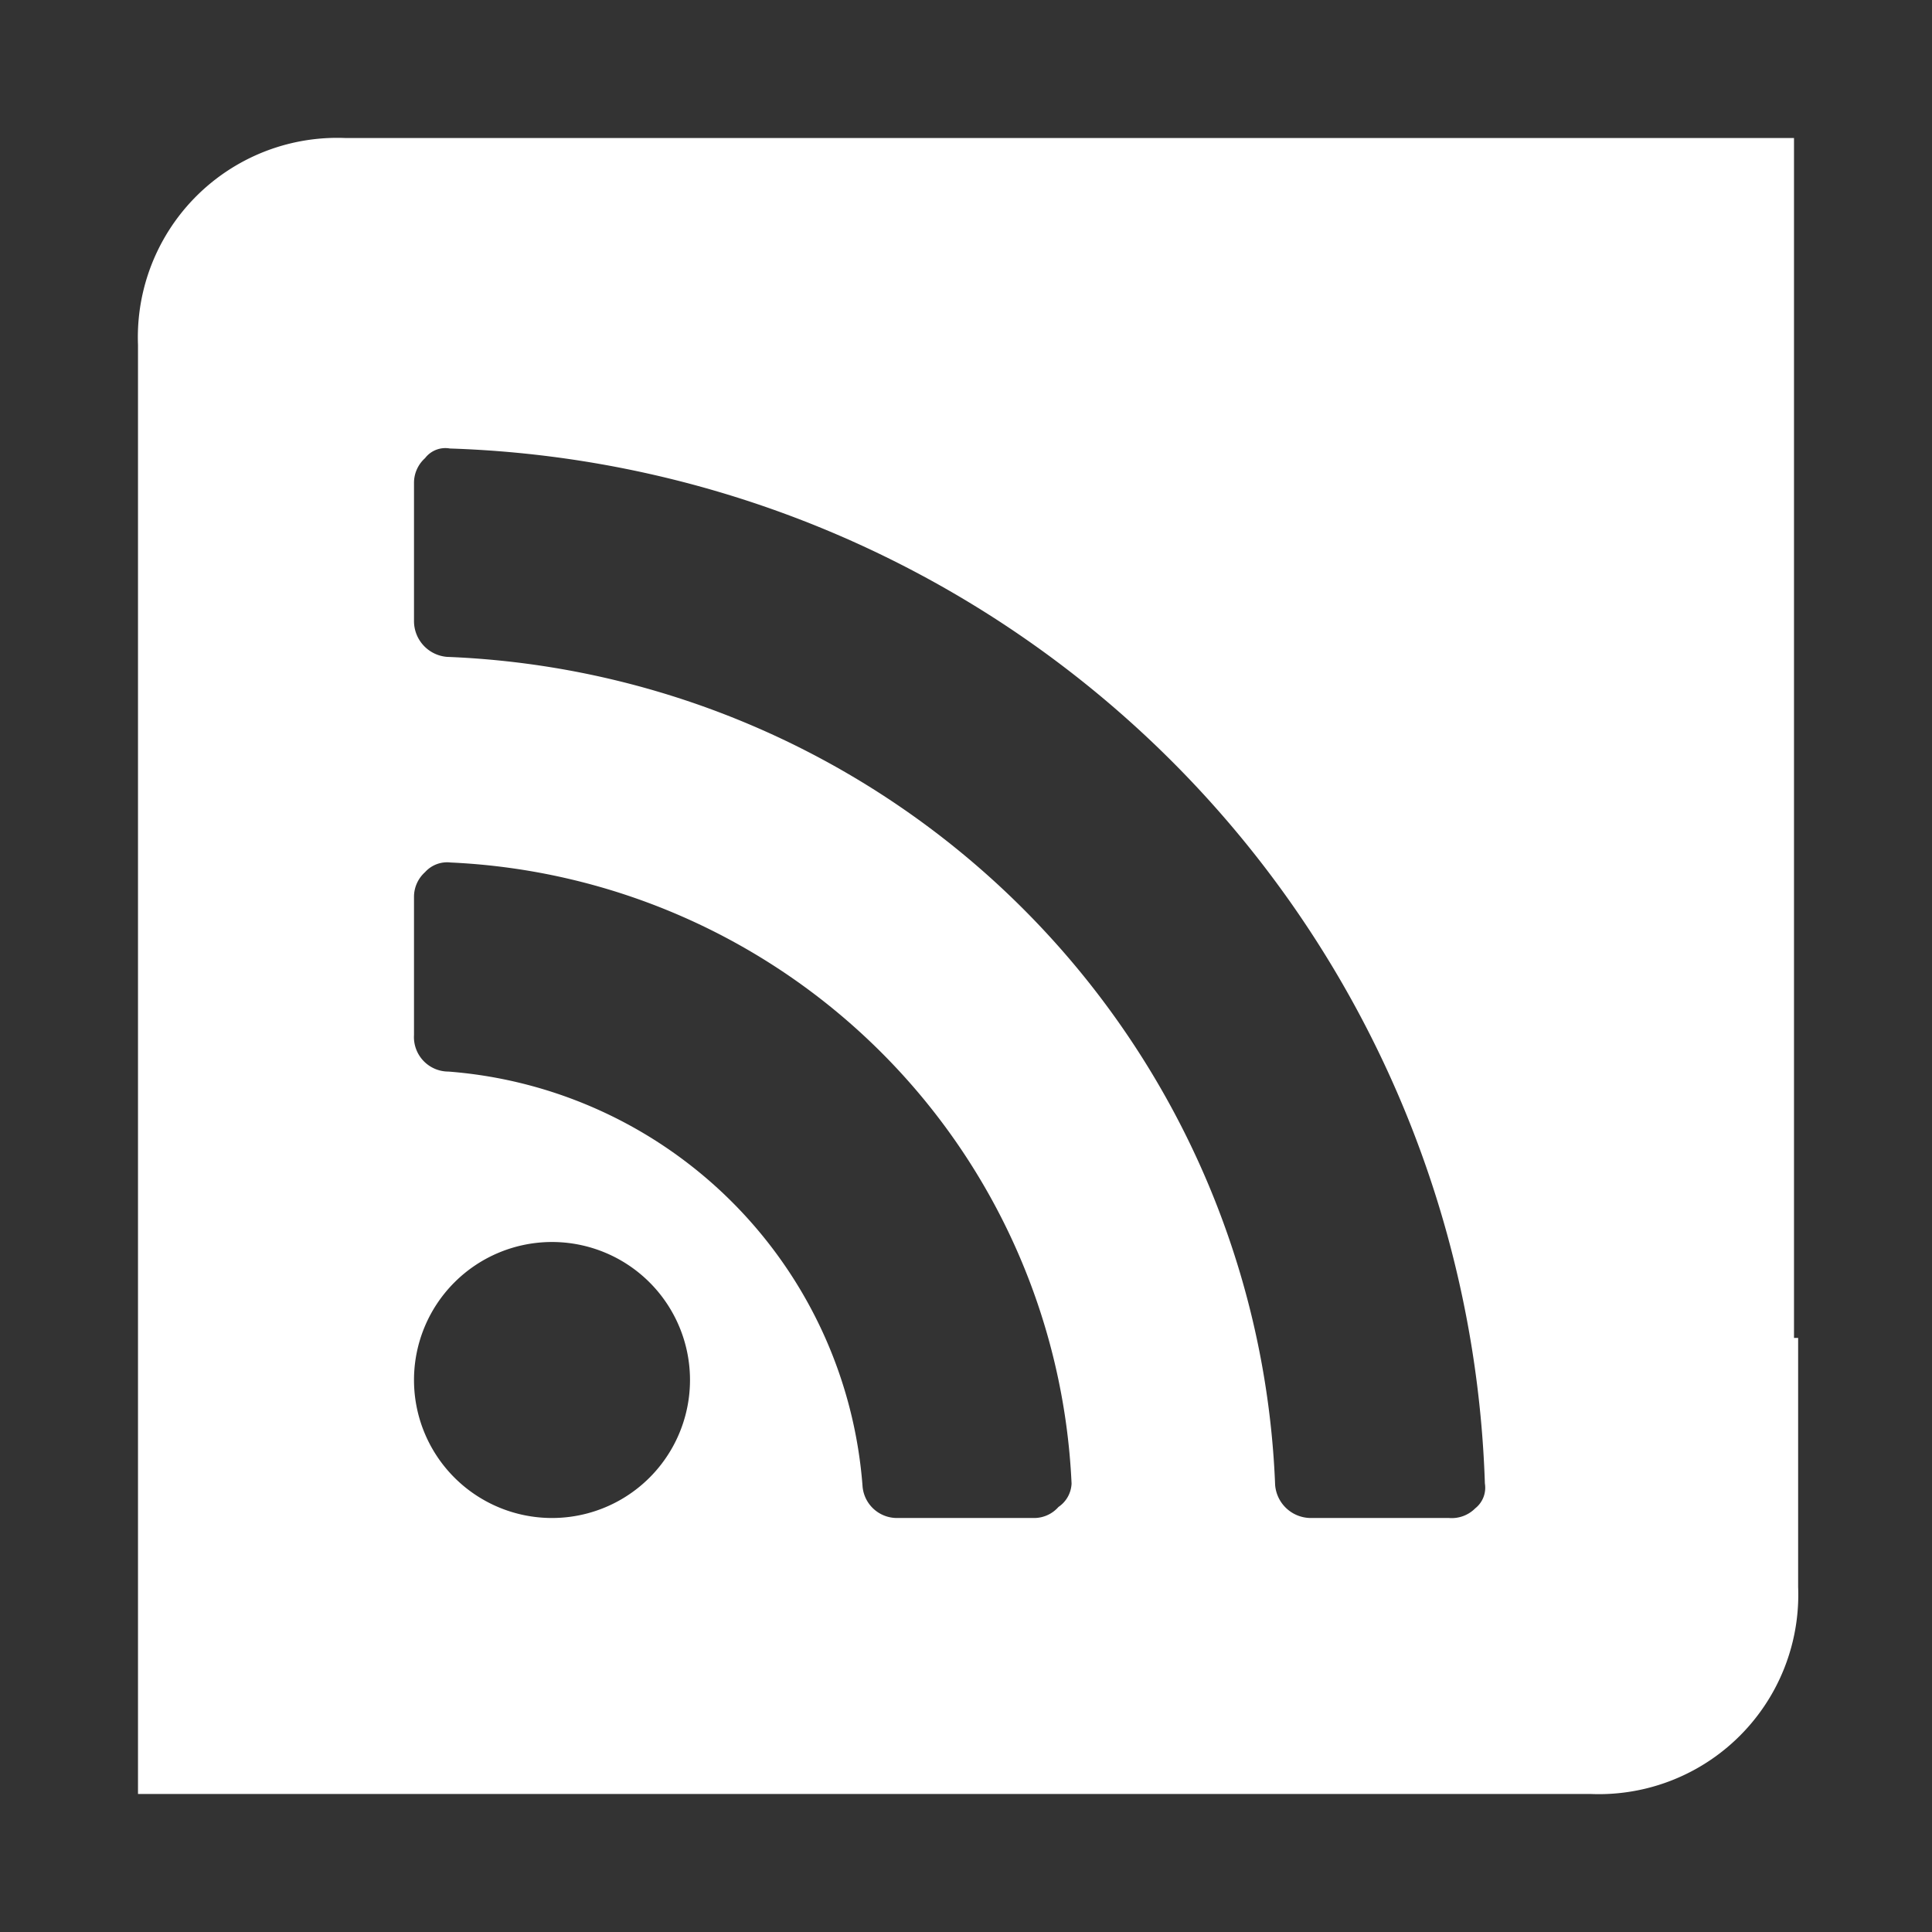 <svg id="Layer_1" data-name="Layer 1" xmlns="http://www.w3.org/2000/svg" width="28" height="28" viewBox="0 0 28 28">
  <rect x="0" y="0" width="28" height="28" fill="#333333" stroke="none"/>
  <defs>
    <style>
      .cls-1 {
        fill: #fff;
      }
    </style>
  </defs>
  <title>rss-square2</title>
  <path class="cls-1" d="M26,19.39V7h0V2H5A2.89,2.89,0,0,0,2,5V8.62H2V21H2v5H23.06a2.89,2.89,0,0,0,3-3V19.39ZM8,22a2,2,0,1,1,2-2A2,2,0,0,1,8,22Zm7.34-.16A.47.47,0,0,1,15,22H13a.5.5,0,0,1-.5-.47,6.52,6.52,0,0,0-6-6A.5.5,0,0,1,6,15V13a.48.48,0,0,1,.16-.36.43.43,0,0,1,.37-.14,9.44,9.44,0,0,1,9,9h0A.43.43,0,0,1,15.34,21.84Zm3.14-.32a12.5,12.5,0,0,0-12-12A.52.52,0,0,1,6,9V7a.48.48,0,0,1,.16-.36.37.37,0,0,1,.36-.14,15.51,15.51,0,0,1,15,15,.38.38,0,0,1-.14.36A.48.48,0,0,1,21,22H19A.52.52,0,0,1,18.48,21.52Z"/>
</svg>
